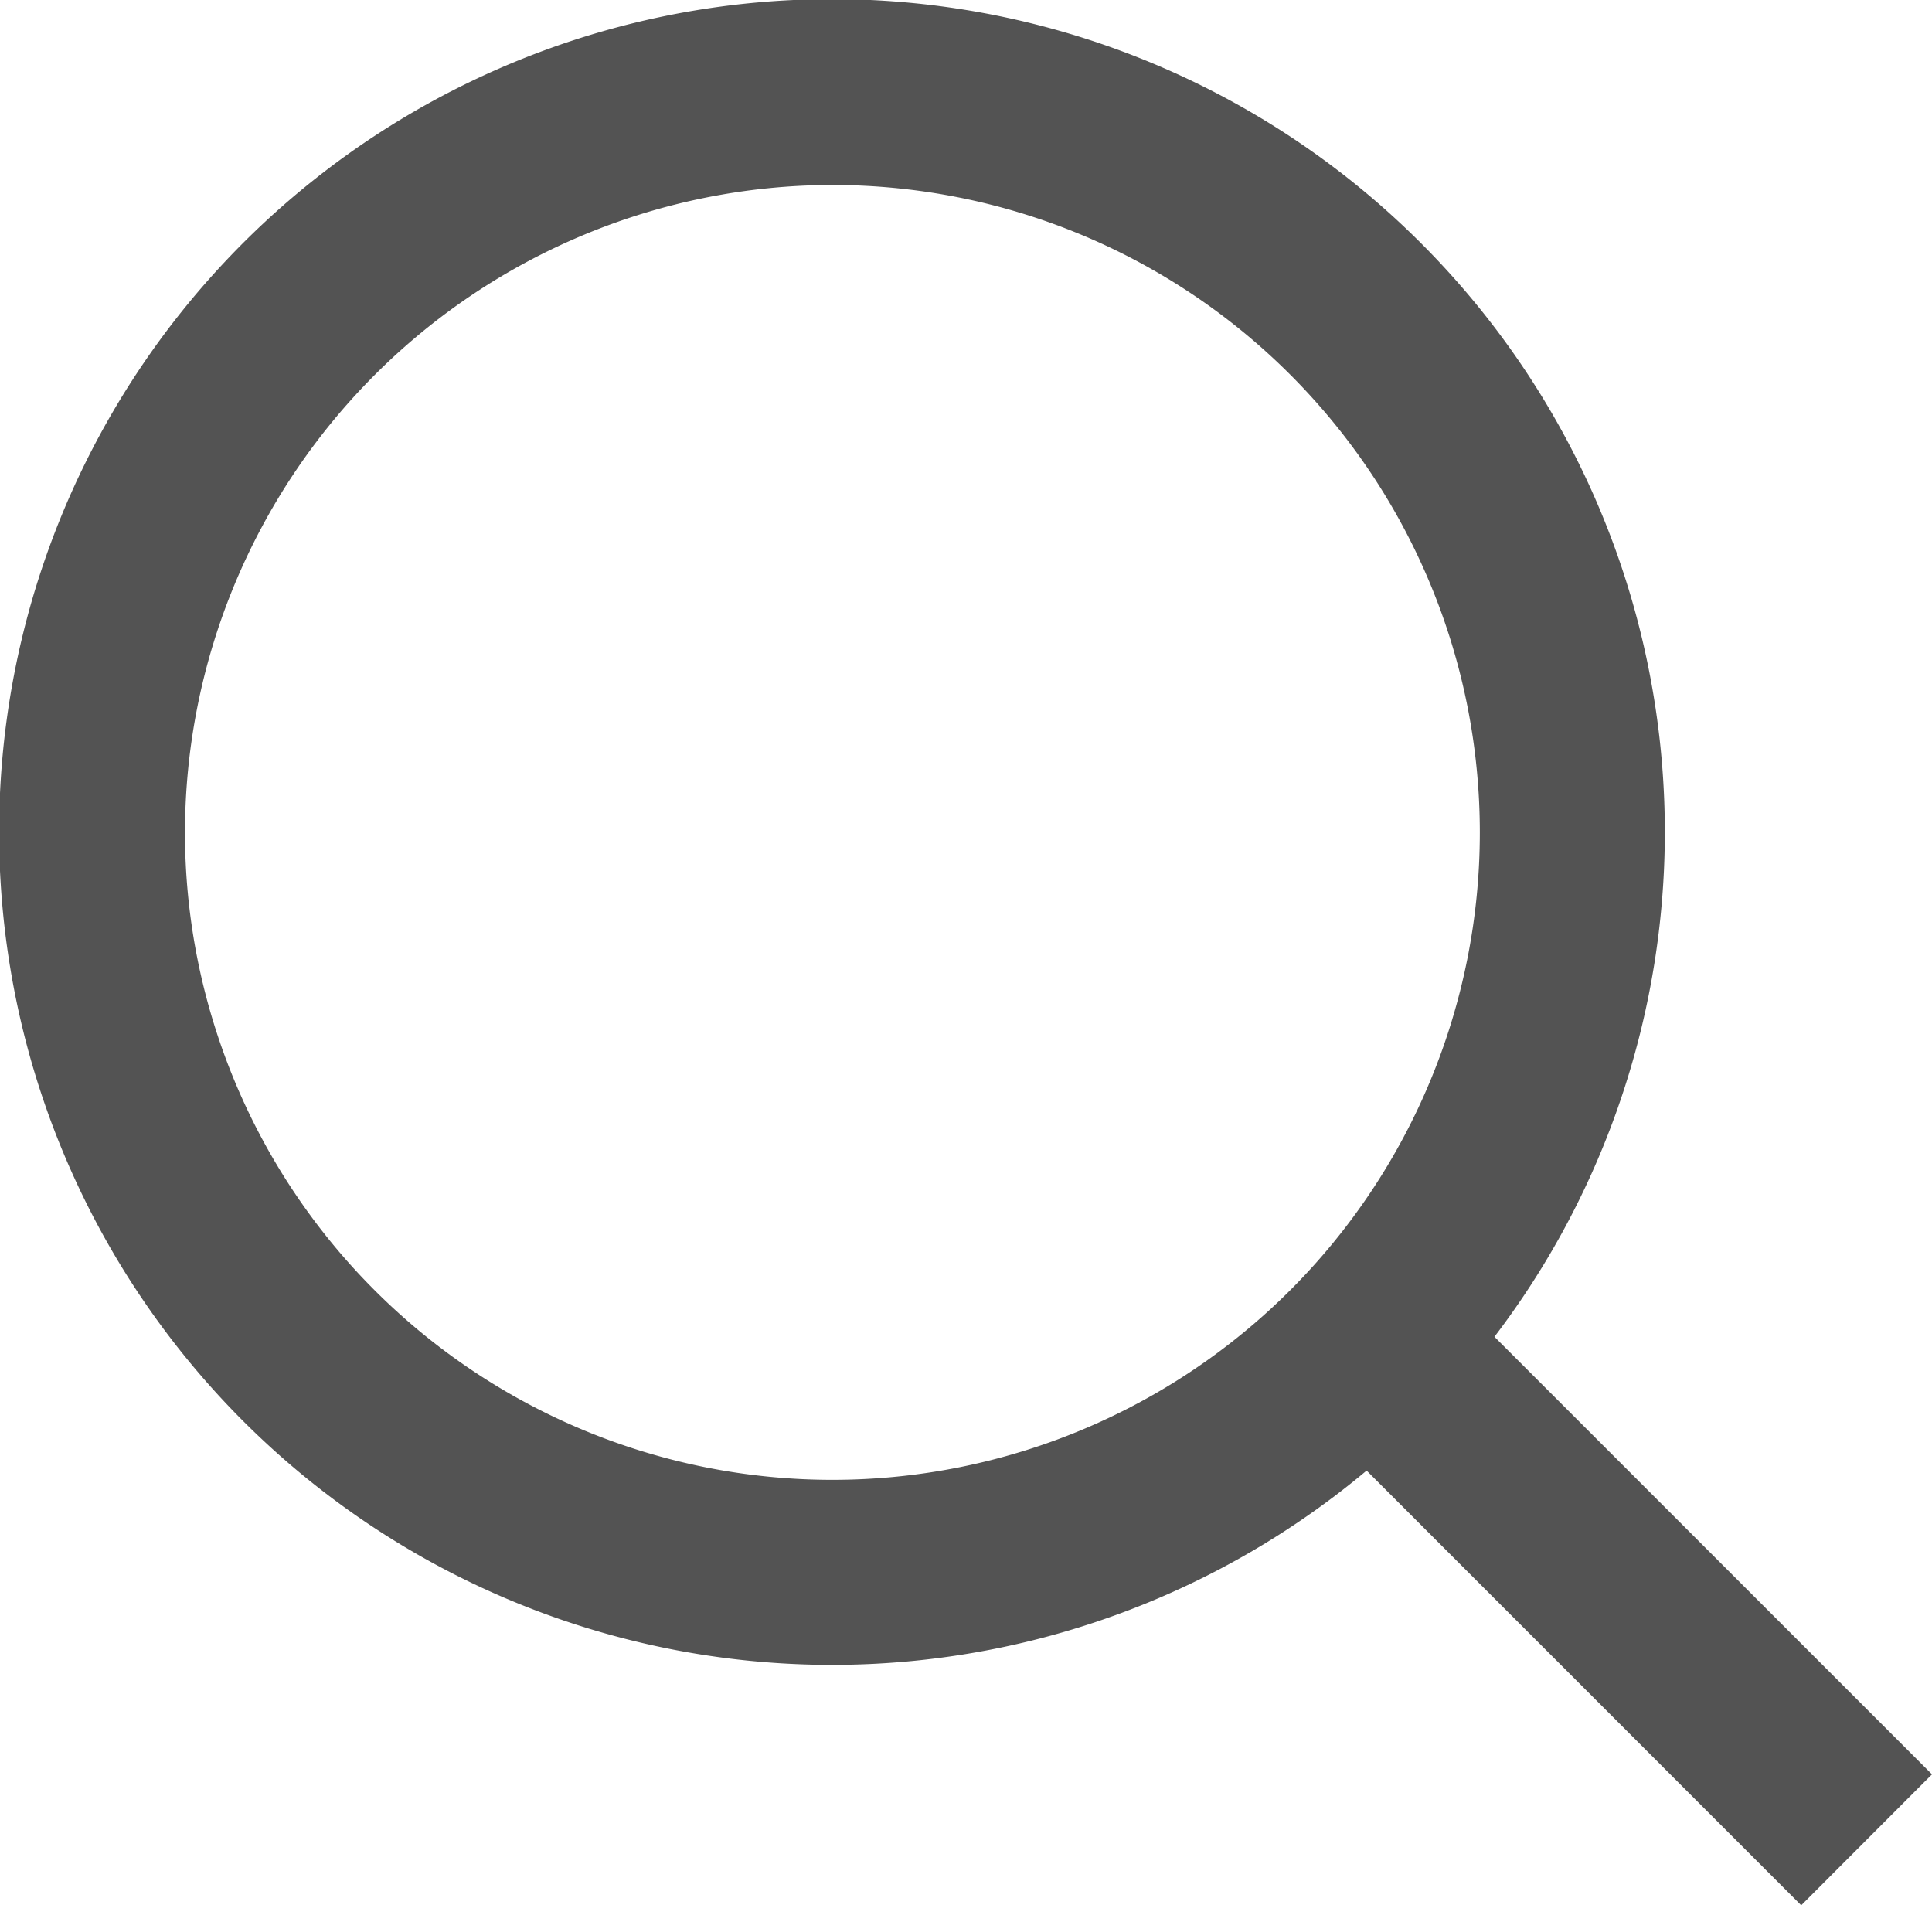 <svg xmlns="http://www.w3.org/2000/svg" width="20.889" height="20.596" viewBox="0 0 20.889 20.596">
  <path id="Union_92" data-name="Union 92" d="M14.776,15.9a9.005,9.005,0,1,1,1.382-1.447l4.731,4.731L19.475,20.6ZM2,9A7,7,0,1,0,9,2,7.008,7.008,0,0,0,2,9Z" fill="#535353"/>
</svg>
